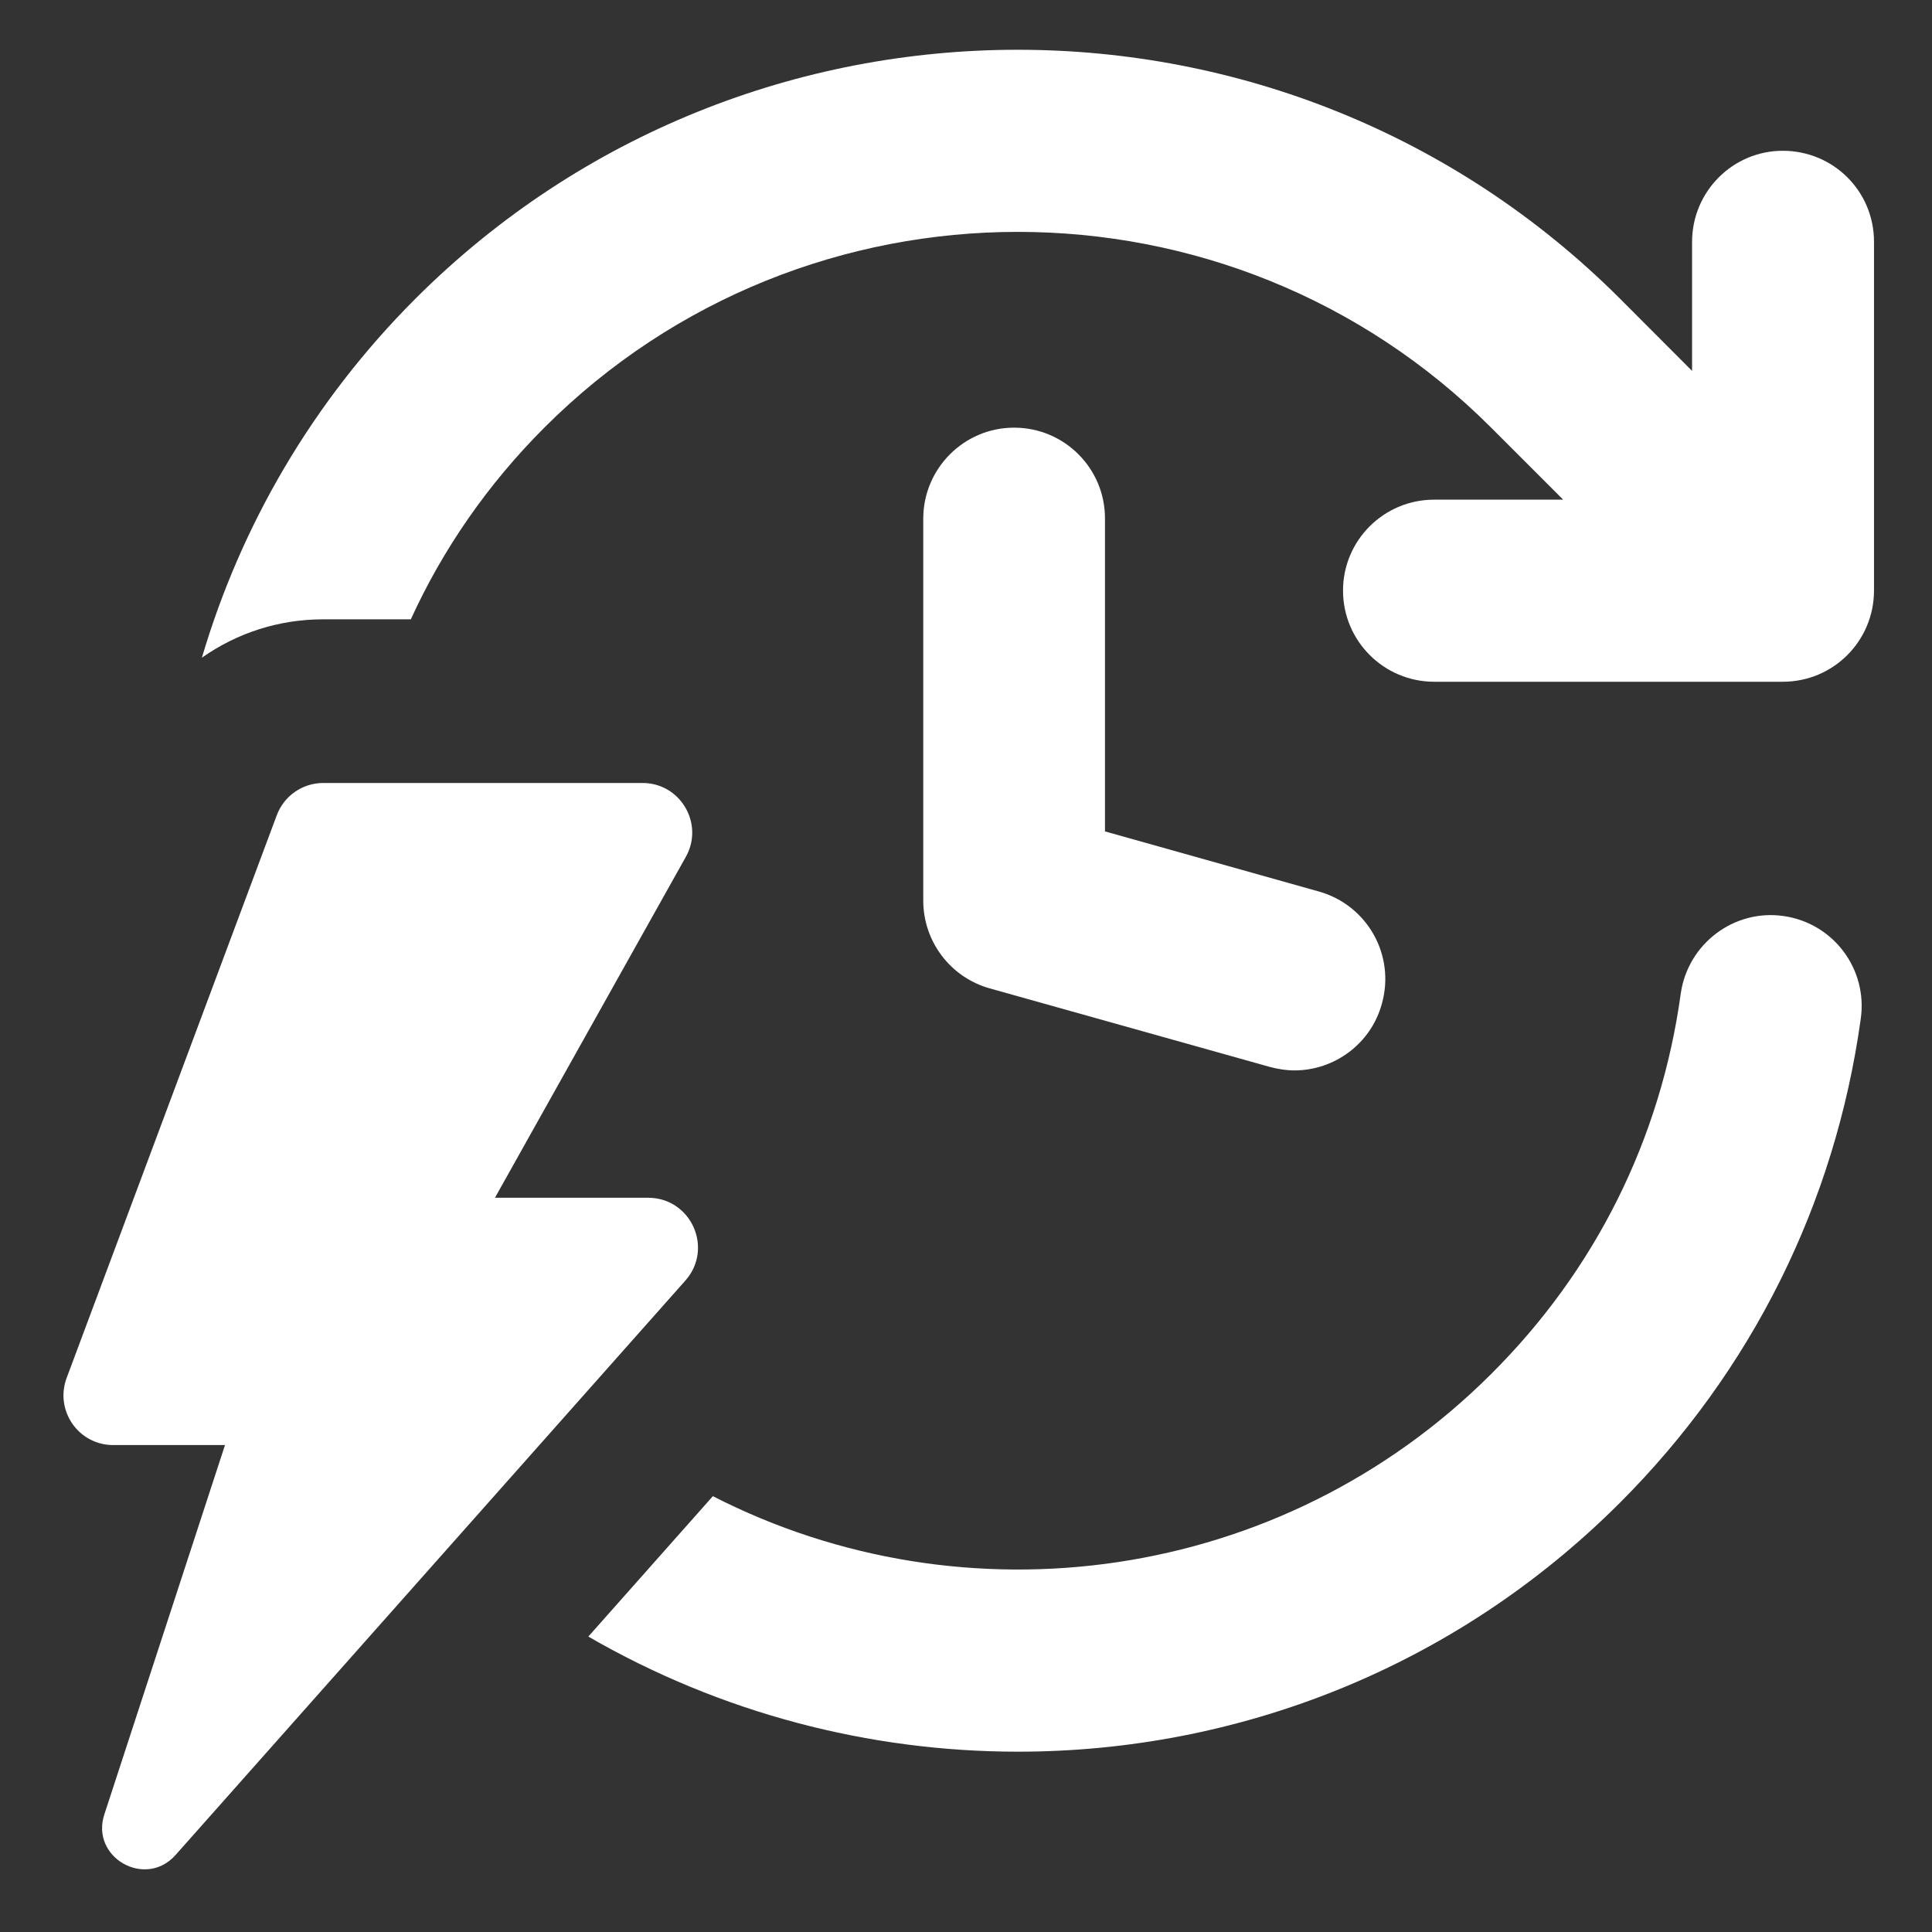 <svg xmlns="http://www.w3.org/2000/svg" xmlns:xlink="http://www.w3.org/1999/xlink" width="64" zoomAndPan="magnify" viewBox="0 0 48 48" height="64" preserveAspectRatio="xMidYMid meet" version="1.2"><rect x="0" y="0" width="48" height="48" fill="#333333" stroke="none"/><defs><clipPath id="9b457bacbe"><path d="M 14 22 L 46.906 22 L 46.906 44 L 14 44 Z M 14 22 "/></clipPath><clipPath id="53191e4b3d"><path d="M 5 1 L 46.906 1 L 46.906 17 L 5 17 Z M 5 1 "/></clipPath><clipPath id="19d881642e"><path d="M 1.355 19 L 18 19 L 18 46.93 L 1.355 46.93 Z M 1.355 19 "/></clipPath></defs><g id="098805a086"><g clip-rule="nonzero" clip-path="url(#9b457bacbe)"><path style=" stroke:none;fill-rule:nonzero;fill:#ffffff;fill-opacity:1;" d="M 44.309 22.758 C 43.074 22.582 41.934 23.453 41.758 24.684 C 41.262 28.293 39.637 31.559 37.047 34.137 C 31.824 39.352 23.961 40.375 17.711 37.172 L 14.617 40.66 C 17.906 42.562 21.594 43.52 25.293 43.52 C 30.707 43.52 36.117 41.465 40.246 37.336 C 43.523 34.059 45.594 29.898 46.23 25.312 C 46.406 24.078 45.551 22.934 44.309 22.758 Z M 44.309 22.758 "/></g><g clip-rule="nonzero" clip-path="url(#53191e4b3d)"><path style=" stroke:none;fill-rule:nonzero;fill:#ffffff;fill-opacity:1;" d="M 44.293 3.746 C 43.051 3.746 42.039 4.758 42.039 6.012 L 42.039 9.215 L 40.246 7.418 C 31.992 -0.824 18.578 -0.824 10.324 7.418 C 7.75 9.992 5.98 13.074 5.016 16.34 C 5.887 15.727 6.926 15.387 8.027 15.387 L 10.207 15.387 C 10.996 13.656 12.109 12.039 13.527 10.621 C 20.008 4.141 30.566 4.141 37.043 10.621 L 38.836 12.414 L 35.633 12.414 C 34.375 12.414 33.367 13.43 33.367 14.672 C 33.367 15.926 34.383 16.938 35.633 16.938 L 44.293 16.938 C 45.551 16.938 46.559 15.922 46.559 14.672 L 46.559 6.012 C 46.562 4.754 45.551 3.746 44.293 3.746 Z M 44.293 3.746 "/></g><path style=" stroke:none;fill-rule:nonzero;fill:#ffffff;fill-opacity:1;" d="M 25.195 10.625 C 23.949 10.625 22.938 11.641 22.938 12.887 L 22.938 22.375 C 22.938 23.391 23.613 24.281 24.586 24.555 L 31.551 26.508 C 31.754 26.562 31.957 26.594 32.16 26.594 C 33.148 26.594 34.059 25.938 34.332 24.938 C 34.672 23.73 33.969 22.484 32.762 22.148 L 27.453 20.656 L 27.453 12.887 C 27.457 11.637 26.445 10.625 25.195 10.625 Z M 25.195 10.625 "/><g clip-rule="nonzero" clip-path="url(#19d881642e)"><path style=" stroke:none;fill-rule:nonzero;fill:#ffffff;fill-opacity:1;" d="M 16.102 29.758 L 12.297 29.758 L 17.039 21.289 C 17.5 20.469 16.906 19.453 15.965 19.453 L 8.031 19.453 C 7.516 19.453 7.055 19.773 6.875 20.258 L 1.656 34.234 C 1.355 35.043 1.949 35.902 2.812 35.902 L 5.59 35.902 L 2.594 45.074 C 2.238 46.145 3.609 46.93 4.359 46.09 L 17.031 31.812 C 17.734 31.012 17.168 29.758 16.102 29.758 Z M 16.102 29.758 "/></g></g></svg>